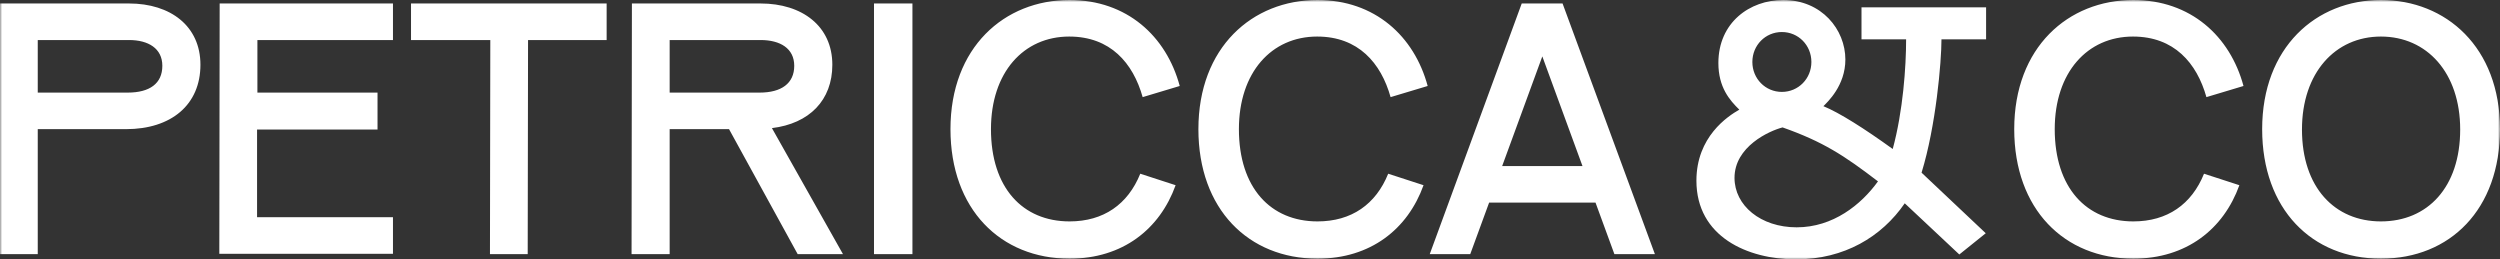 <svg width="588" height="61" viewBox="0 0 588 61" fill="none" xmlns="http://www.w3.org/2000/svg">
<rect x="0" y="0" width="588" height="61" fill="#333333" stroke="none"/>
<mask id="mask0" mask-type="alpha" maskUnits="userSpaceOnUse" x="0" y="0" width="588" height="61">
<path fill-rule="evenodd" clip-rule="evenodd" d="M0 0H588V61H0V0Z" fill="white"/>
</mask>
<g mask="url(#mask0)">
<path fill-rule="evenodd" clip-rule="evenodd" d="M0 0.819V59.772H8.879V30.377H29.625C40.28 30.377 47.142 24.646 47.142 15.229C47.142 6.141 40.119 0.819 30.352 0.819H0ZM30.029 21.78H8.879V9.416H30.352C34.872 9.416 38.182 11.381 38.182 15.475C38.182 19.651 35.195 21.78 30.029 21.78ZM51.664 0.819L51.583 59.69H92.427V51.093H60.461V30.459H88.794V21.78H60.542V9.416H92.427V0.819H51.664ZM115.32 9.416L115.239 59.772H124.116L124.197 9.416H142.682V0.819H96.671V9.416H115.32ZM148.624 0.819L148.543 59.772H157.503V30.377H171.468L187.612 59.772H198.268L181.558 30.131C190.357 29.067 195.765 23.581 195.765 15.229C195.765 6.141 188.662 0.819 178.894 0.819H148.624ZM178.652 21.78H157.503V9.416H178.894C183.495 9.416 186.805 11.381 186.805 15.475C186.805 19.651 183.738 21.78 178.652 21.78ZM205.565 59.772H214.604V0.819H205.565V59.772ZM251.56 60.836C264.072 60.836 272.79 53.877 276.505 43.56L268.191 40.858C265.283 48.063 259.552 52.075 251.56 52.075C240.501 52.075 233.075 44.133 233.075 30.377C233.075 17.031 240.744 8.597 251.48 8.597C261.166 8.597 266.494 14.82 268.754 22.844L277.472 20.224C274.326 8.515 265.041 0 251.56 0C236.223 0 223.55 11.136 223.55 30.377C223.55 49.209 235.335 60.836 251.56 60.836ZM309.874 60.836C322.386 60.836 331.104 53.877 334.817 43.56L326.503 40.858C323.599 48.063 317.865 52.075 309.874 52.075C298.815 52.075 291.391 44.133 291.391 30.377C291.391 17.031 299.057 8.597 309.793 8.597C319.482 8.597 324.808 14.82 327.068 22.844L335.788 20.224C332.638 8.515 323.355 0 309.874 0C294.537 0 281.863 11.136 281.863 30.377C281.863 49.209 293.649 60.836 309.874 60.836ZM357.91 0.819L336.276 59.772H345.801L350.241 47.654H375.265L379.705 59.772H389.23L367.516 0.819H357.91ZM372.2 39.056H353.309L362.753 13.264L372.2 39.056ZM422.407 61C433.788 61 442.587 55.678 447.996 47.818L460.83 59.854L467.048 54.859L451.951 40.612C455.341 29.64 456.633 14.493 456.633 9.252H467.129V1.719H437.825V9.252H448.318C448.318 15.721 447.592 26.119 445.17 35.044C438.47 30.213 432.66 26.529 428.866 24.973C429.833 23.991 434.031 20.142 434.031 14.001C434.031 6.96 428.461 0 419.42 0C411.509 0 404.163 5.322 404.163 14.82C404.163 20.552 406.827 23.581 409.088 25.792C406.343 27.348 398.997 32.178 398.997 42.495C398.997 55.678 411.025 61 422.407 61ZM419.097 21.616C415.222 21.616 412.155 18.505 412.155 14.575C412.155 10.644 415.222 7.533 419.097 7.533C422.972 7.533 426.039 10.644 426.039 14.575C426.039 18.505 422.972 21.616 419.097 21.616ZM422.57 53.467C414.092 53.467 407.957 48.309 407.957 41.84C407.957 34.471 416.11 30.787 419.259 29.968C428.786 33.325 433.789 36.6 441.699 42.659C437.744 48.145 431.125 53.467 422.57 53.467ZM501.757 60.836C514.268 60.836 522.986 53.877 526.7 43.56L518.385 40.858C515.481 48.063 509.748 52.075 501.757 52.075C490.698 52.075 483.273 44.133 483.273 30.377C483.273 17.031 490.94 8.597 501.676 8.597C511.364 8.597 516.69 14.82 518.95 22.844L527.67 20.224C524.52 8.515 515.237 0 501.757 0C486.419 0 473.746 11.136 473.746 30.377C473.746 49.209 485.531 60.836 501.757 60.836ZM559.989 60.836C576.295 60.836 588 49.209 588 30.377C588 11.136 575.327 0 559.989 0C544.733 0 532.06 11.136 532.06 30.377C532.06 49.209 543.764 60.836 559.989 60.836ZM559.989 52.075C549.092 52.075 541.423 44.051 541.423 30.459C541.423 17.113 549.253 8.597 559.989 8.597C570.808 8.597 578.636 17.113 578.636 30.459C578.636 44.051 570.968 52.075 559.989 52.075Z" fill="white"/>
</g>
</svg>
